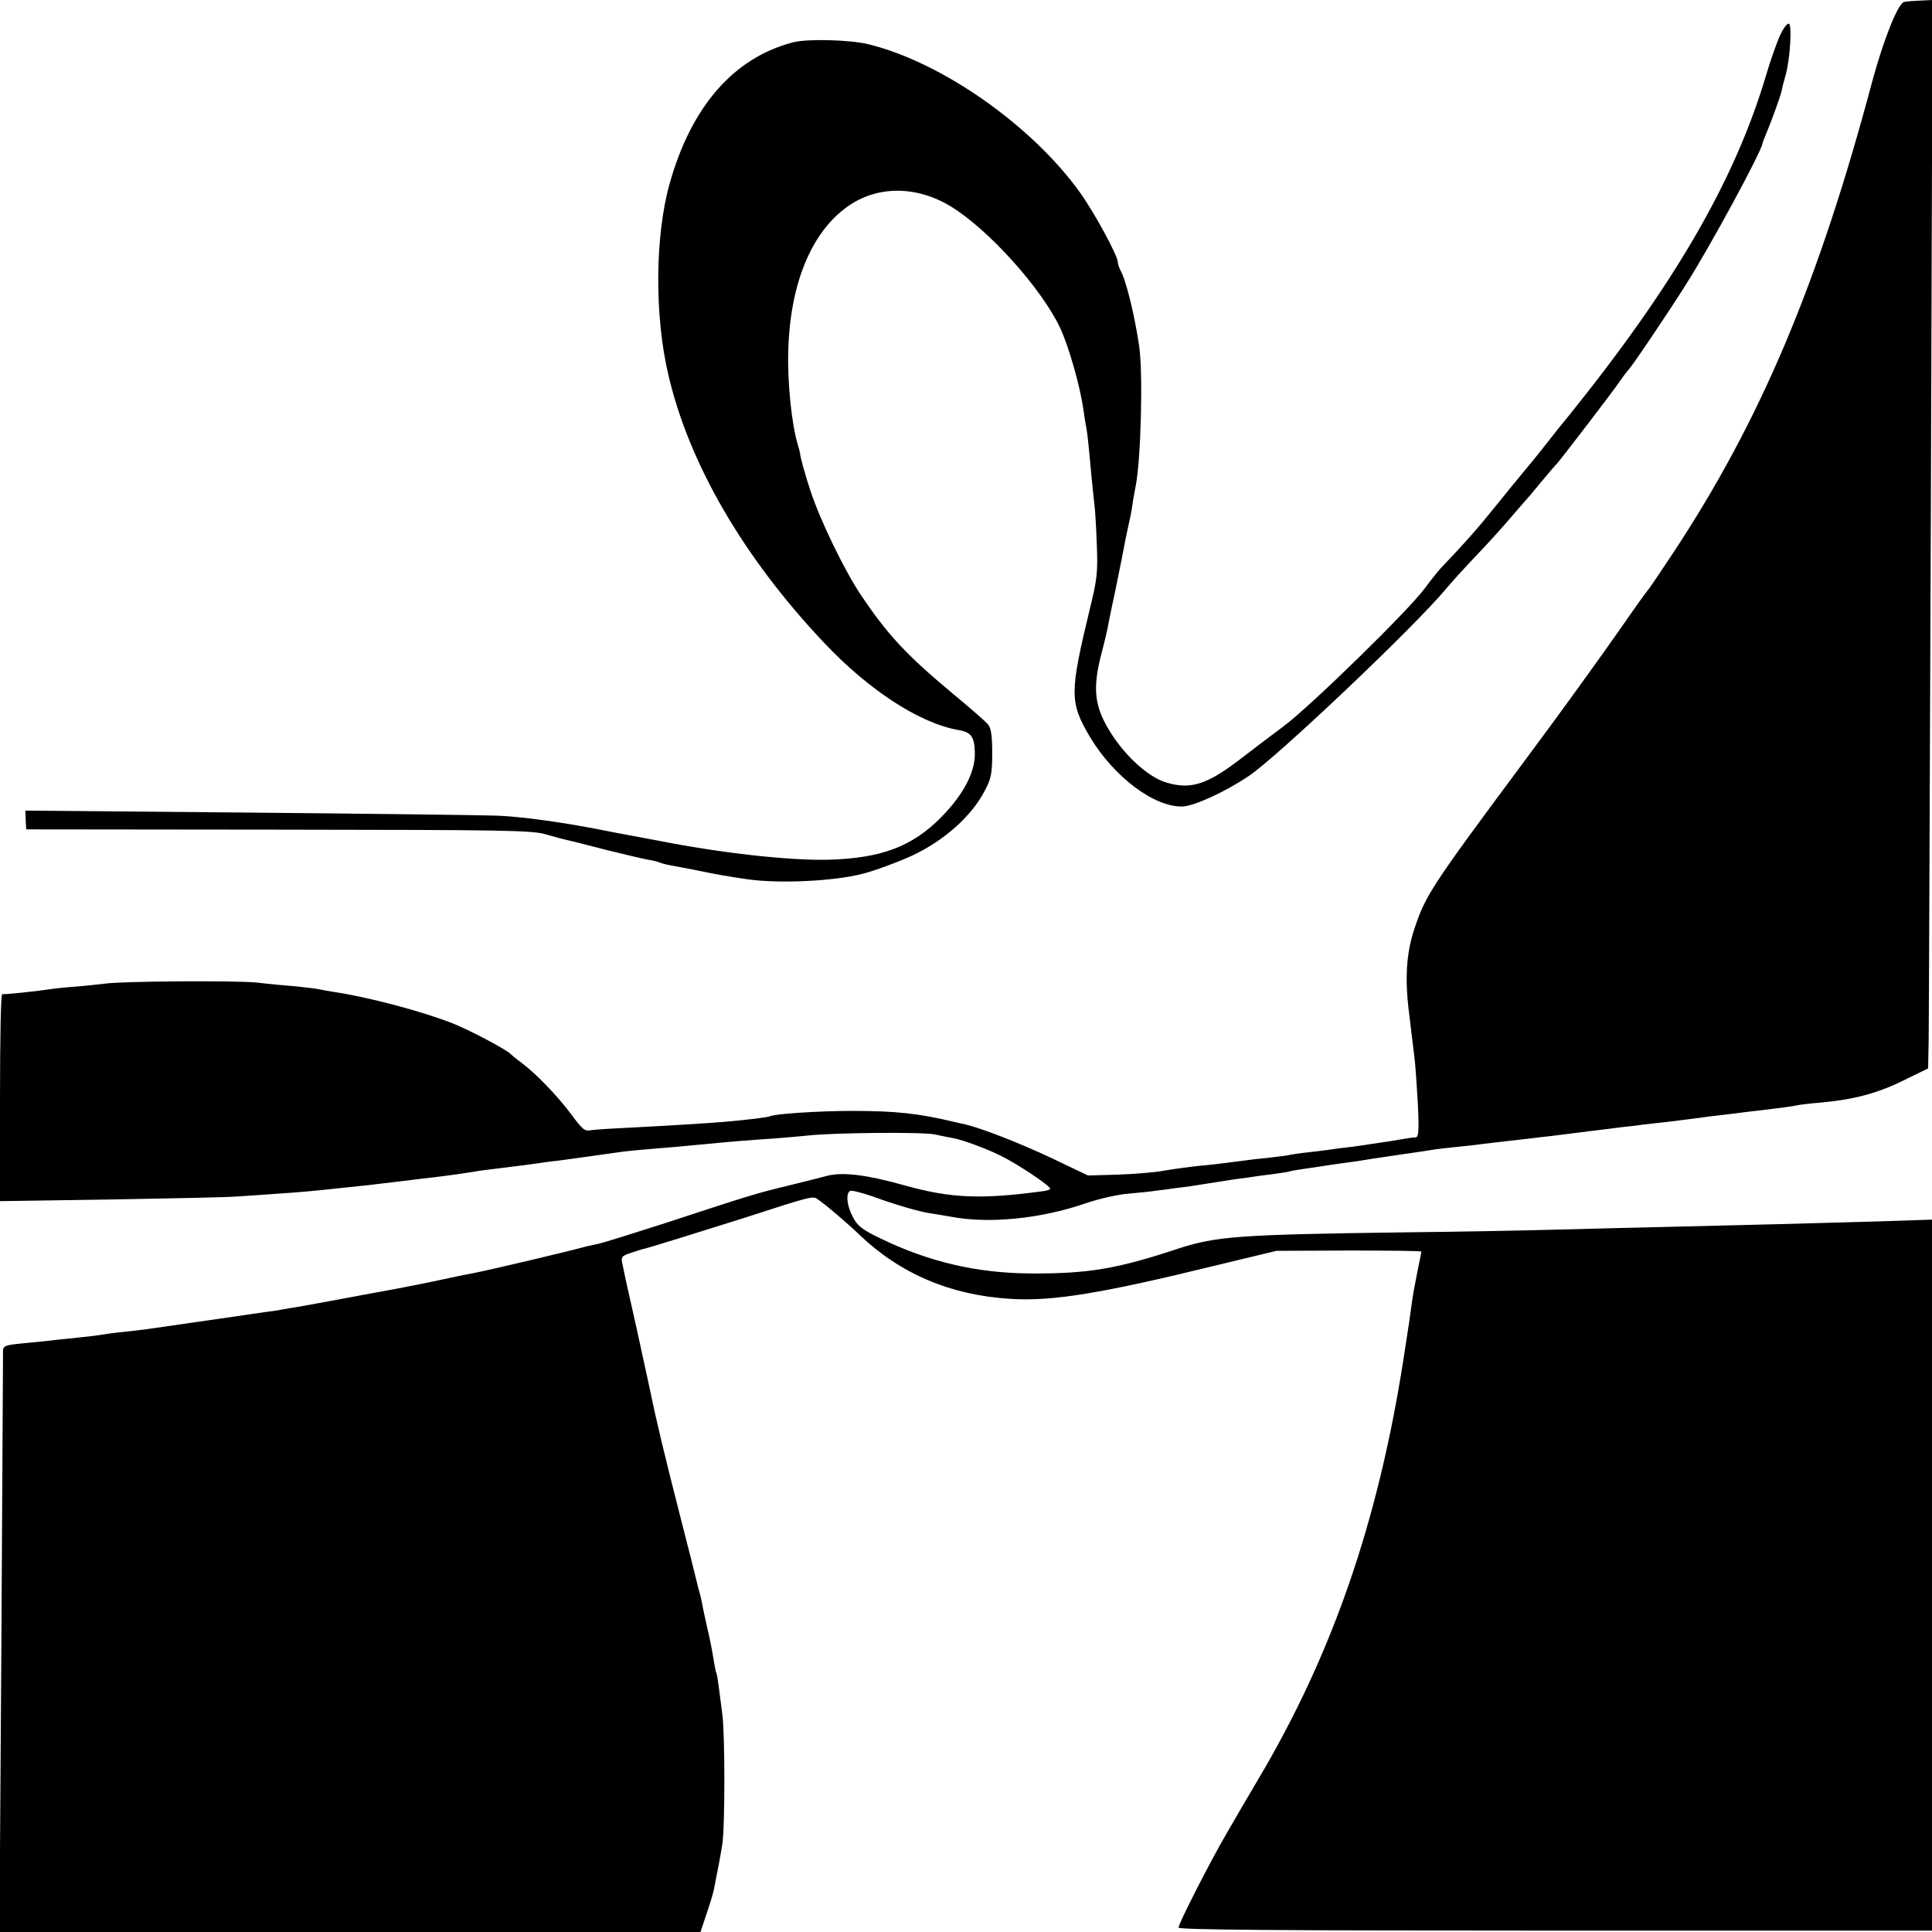 <?xml version="1.0" standalone="no"?>
<!DOCTYPE svg PUBLIC "-//W3C//DTD SVG 20010904//EN"
 "http://www.w3.org/TR/2001/REC-SVG-20010904/DTD/svg10.dtd">
<svg version="1.0" xmlns="http://www.w3.org/2000/svg"
 width="700pt" height="700pt" viewBox="0 0 700 700"
 preserveAspectRatio="xMidYMid meet">
<g transform="translate(0,700) scale(0.1,-0.1)"
fill="#000000" stroke="none">
<path d="M6899 6993 c-22 -5 -74 -135 -115 -286 -195 -733 -405 -1231 -723
-1712 -47 -71 -88 -132 -92 -135 -3 -3 -40 -54 -82 -115 -90 -129 -232 -326
-373 -515 -324 -436 -349 -474 -388 -591 -31 -91 -37 -185 -20 -315 6 -54 15
-121 18 -149 4 -27 9 -105 13 -172 5 -101 3 -123 -8 -124 -8 0 -23 -2 -34 -4
-11 -2 -38 -6 -60 -10 -22 -3 -49 -7 -61 -9 -12 -2 -45 -7 -75 -11 -30 -3 -65
-8 -79 -10 -14 -2 -50 -7 -80 -10 -30 -3 -62 -8 -70 -10 -8 -2 -42 -6 -75 -10
-33 -3 -76 -8 -95 -11 -85 -11 -108 -14 -165 -19 -33 -4 -87 -11 -120 -17 -33
-6 -108 -12 -167 -14 l-106 -3 -134 64 c-115 54 -251 107 -310 121 -10 2 -28
6 -40 9 -130 31 -212 40 -373 40 -118 0 -279 -11 -294 -19 -6 -4 -78 -13 -171
-21 -63 -5 -172 -12 -343 -21 -65 -3 -126 -7 -136 -9 -23 -4 -29 0 -77 65 -47
62 -122 140 -174 179 -19 14 -37 29 -40 32 -13 15 -143 84 -207 110 -114 45
-307 96 -433 115 -19 3 -42 7 -50 9 -8 2 -46 7 -85 11 -38 3 -104 9 -145 14
-81 8 -493 5 -550 -4 -19 -2 -69 -8 -110 -11 -41 -3 -84 -8 -95 -10 -38 -6
-160 -19 -167 -17 -5 1 -8 -167 -8 -374 l0 -376 402 6 c222 4 428 8 458 11 30
2 96 6 145 10 88 6 113 8 225 20 71 7 125 13 230 26 47 6 99 12 117 14 43 5
112 15 143 20 14 3 46 7 72 10 26 3 80 10 120 15 40 6 91 13 113 15 36 5 148
20 215 30 24 4 78 9 213 20 34 3 82 8 107 10 79 8 153 14 245 20 50 4 106 9
125 11 91 10 410 13 455 4 28 -6 59 -12 70 -14 36 -7 119 -38 170 -63 65 -32
187 -114 180 -121 -3 -3 -15 -7 -27 -8 -222 -30 -332 -26 -500 21 -139 39
-224 49 -280 35 -18 -5 -82 -21 -143 -36 -119 -29 -129 -32 -440 -134 -115
-37 -226 -72 -245 -76 -19 -4 -39 -9 -45 -10 -77 -21 -349 -85 -415 -98 -14
-2 -81 -16 -150 -31 -69 -14 -140 -28 -159 -31 -18 -3 -43 -8 -55 -10 -63 -12
-236 -44 -266 -49 -19 -3 -46 -7 -60 -10 -14 -3 -41 -7 -60 -9 -28 -4 -253
-37 -415 -60 -16 -3 -57 -7 -90 -11 -33 -3 -69 -8 -80 -10 -11 -2 -47 -7 -80
-10 -33 -4 -76 -8 -95 -10 -19 -3 -66 -7 -105 -11 -83 -8 -85 -9 -84 -37 0
-12 -3 -489 -6 -1059 l-7 -1038 1270 0 1270 0 21 63 c12 35 24 74 27 88 12 60
24 122 31 166 10 63 10 402 0 473 -4 30 -10 75 -13 100 -3 24 -7 47 -9 50 -2
3 -6 26 -10 50 -4 25 -13 74 -22 110 -8 36 -17 76 -19 90 -3 14 -7 33 -10 42
-3 9 -7 25 -9 35 -2 10 -31 124 -64 253 -52 203 -86 345 -105 440 -3 14 -25
115 -49 225 -25 110 -48 214 -51 232 -7 29 -5 32 31 44 21 7 43 14 49 15 12 2
243 74 369 114 231 75 240 77 256 66 30 -20 113 -91 153 -130 149 -142 331
-219 547 -232 151 -10 332 20 744 121 l220 53 263 1 c144 0 262 -1 262 -4 0
-2 -7 -36 -15 -75 -8 -39 -17 -89 -20 -113 -6 -45 -6 -49 -30 -202 -92 -590
-258 -1069 -524 -1518 -43 -73 -96 -163 -118 -202 -60 -103 -173 -325 -173
-339 0 -8 343 -11 1365 -11 l1365 0 0 1288 0 1288 -182 -6 c-239 -7 -502 -14
-768 -20 -118 -3 -300 -7 -404 -10 -104 -3 -354 -8 -555 -10 -599 -8 -684 -14
-822 -59 -223 -74 -327 -91 -534 -90 -195 1 -369 42 -543 126 -69 33 -86 47
-102 79 -22 41 -26 84 -10 94 5 3 42 -6 82 -20 79 -29 168 -55 208 -61 14 -2
46 -7 73 -12 139 -27 328 -8 490 48 47 16 116 32 154 35 37 3 84 8 103 11 19
2 53 7 75 10 22 2 69 9 105 15 36 6 79 12 95 15 17 2 44 6 60 8 17 3 53 8 80
11 28 4 57 8 65 10 8 3 33 7 55 10 22 3 49 7 61 9 12 2 45 7 74 11 29 4 61 8
71 10 10 2 69 11 131 20 62 9 125 18 141 21 15 2 51 6 80 9 28 3 68 7 87 10
19 2 58 7 85 10 28 3 64 7 80 9 17 2 55 7 85 10 30 4 91 11 135 17 44 5 98 12
120 15 22 2 56 6 75 9 19 2 60 7 90 10 30 4 66 8 80 10 14 2 48 6 75 10 28 3
66 8 85 10 19 3 55 7 80 10 104 12 136 17 150 20 8 2 47 7 85 10 121 11 205
33 299 79 l92 45 2 103 c1 57 4 928 8 1936 l6 1832 -43 -2 c-24 -1 -51 -3 -60
-5z"/>
<path d="M6450 6873 c-12 -26 -35 -91 -51 -145 -113 -382 -334 -762 -718
-1238 -16 -19 -52 -64 -80 -100 -28 -36 -65 -81 -81 -100 -16 -19 -62 -75
-102 -125 -61 -76 -113 -135 -199 -225 -9 -10 -35 -42 -57 -72 -59 -80 -414
-427 -512 -500 -47 -35 -121 -91 -165 -125 -115 -87 -174 -105 -263 -77 -62
20 -141 91 -195 175 -62 97 -70 161 -36 292 12 45 23 93 25 107 3 14 13 66 24
115 10 50 21 103 24 119 5 28 19 99 32 156 3 14 7 39 9 55 3 17 7 41 10 55 19
97 27 411 12 509 -17 113 -47 236 -68 273 -5 10 -9 23 -9 28 0 24 -85 180
-138 254 -175 243 -502 472 -767 536 -66 16 -218 20 -270 7 -215 -55 -370
-231 -449 -513 -53 -189 -55 -479 -4 -694 75 -321 272 -660 563 -968 163 -173
348 -293 488 -317 46 -8 58 -25 59 -82 2 -70 -41 -152 -122 -234 -105 -107
-219 -149 -410 -154 -144 -3 -387 24 -620 70 -14 3 -50 9 -80 15 -30 6 -66 12
-80 15 -166 34 -336 58 -430 60 -63 2 -471 7 -907 11 l-791 7 1 -34 2 -34 915
-1 c830 -1 920 -2 971 -18 31 -9 65 -18 75 -20 11 -2 73 -18 139 -35 66 -16
135 -33 154 -36 19 -3 37 -8 41 -10 4 -2 21 -7 38 -10 18 -3 63 -12 100 -19
66 -14 112 -22 182 -32 113 -16 311 -7 415 20 38 9 130 43 180 66 115 54 215
142 263 235 23 43 27 63 27 136 0 62 -4 91 -15 104 -8 10 -65 60 -127 111
-170 142 -236 213 -333 357 -61 91 -148 271 -183 377 -21 63 -39 129 -38 137
0 2 -4 17 -9 34 -22 74 -37 223 -34 332 5 244 82 434 214 528 107 77 250 77
375 1 136 -83 327 -295 395 -438 31 -64 73 -212 85 -295 3 -24 8 -55 11 -69 4
-25 6 -36 19 -180 4 -41 9 -88 11 -105 2 -16 6 -79 8 -140 4 -97 1 -125 -25
-230 -74 -307 -74 -339 0 -465 87 -145 234 -256 337 -252 41 2 152 52 238 110
101 67 596 536 714 677 23 28 70 79 104 115 35 36 88 94 118 129 30 35 60 69
65 75 6 6 33 38 60 71 28 33 52 62 56 65 9 9 205 264 229 300 13 19 27 37 30
40 12 11 145 208 209 310 90 142 269 473 277 510 0 3 6 19 13 35 17 40 52 136
56 155 1 8 8 35 15 59 16 59 23 178 12 185 -6 3 -20 -15 -32 -41z"/>
</g>
</svg>

